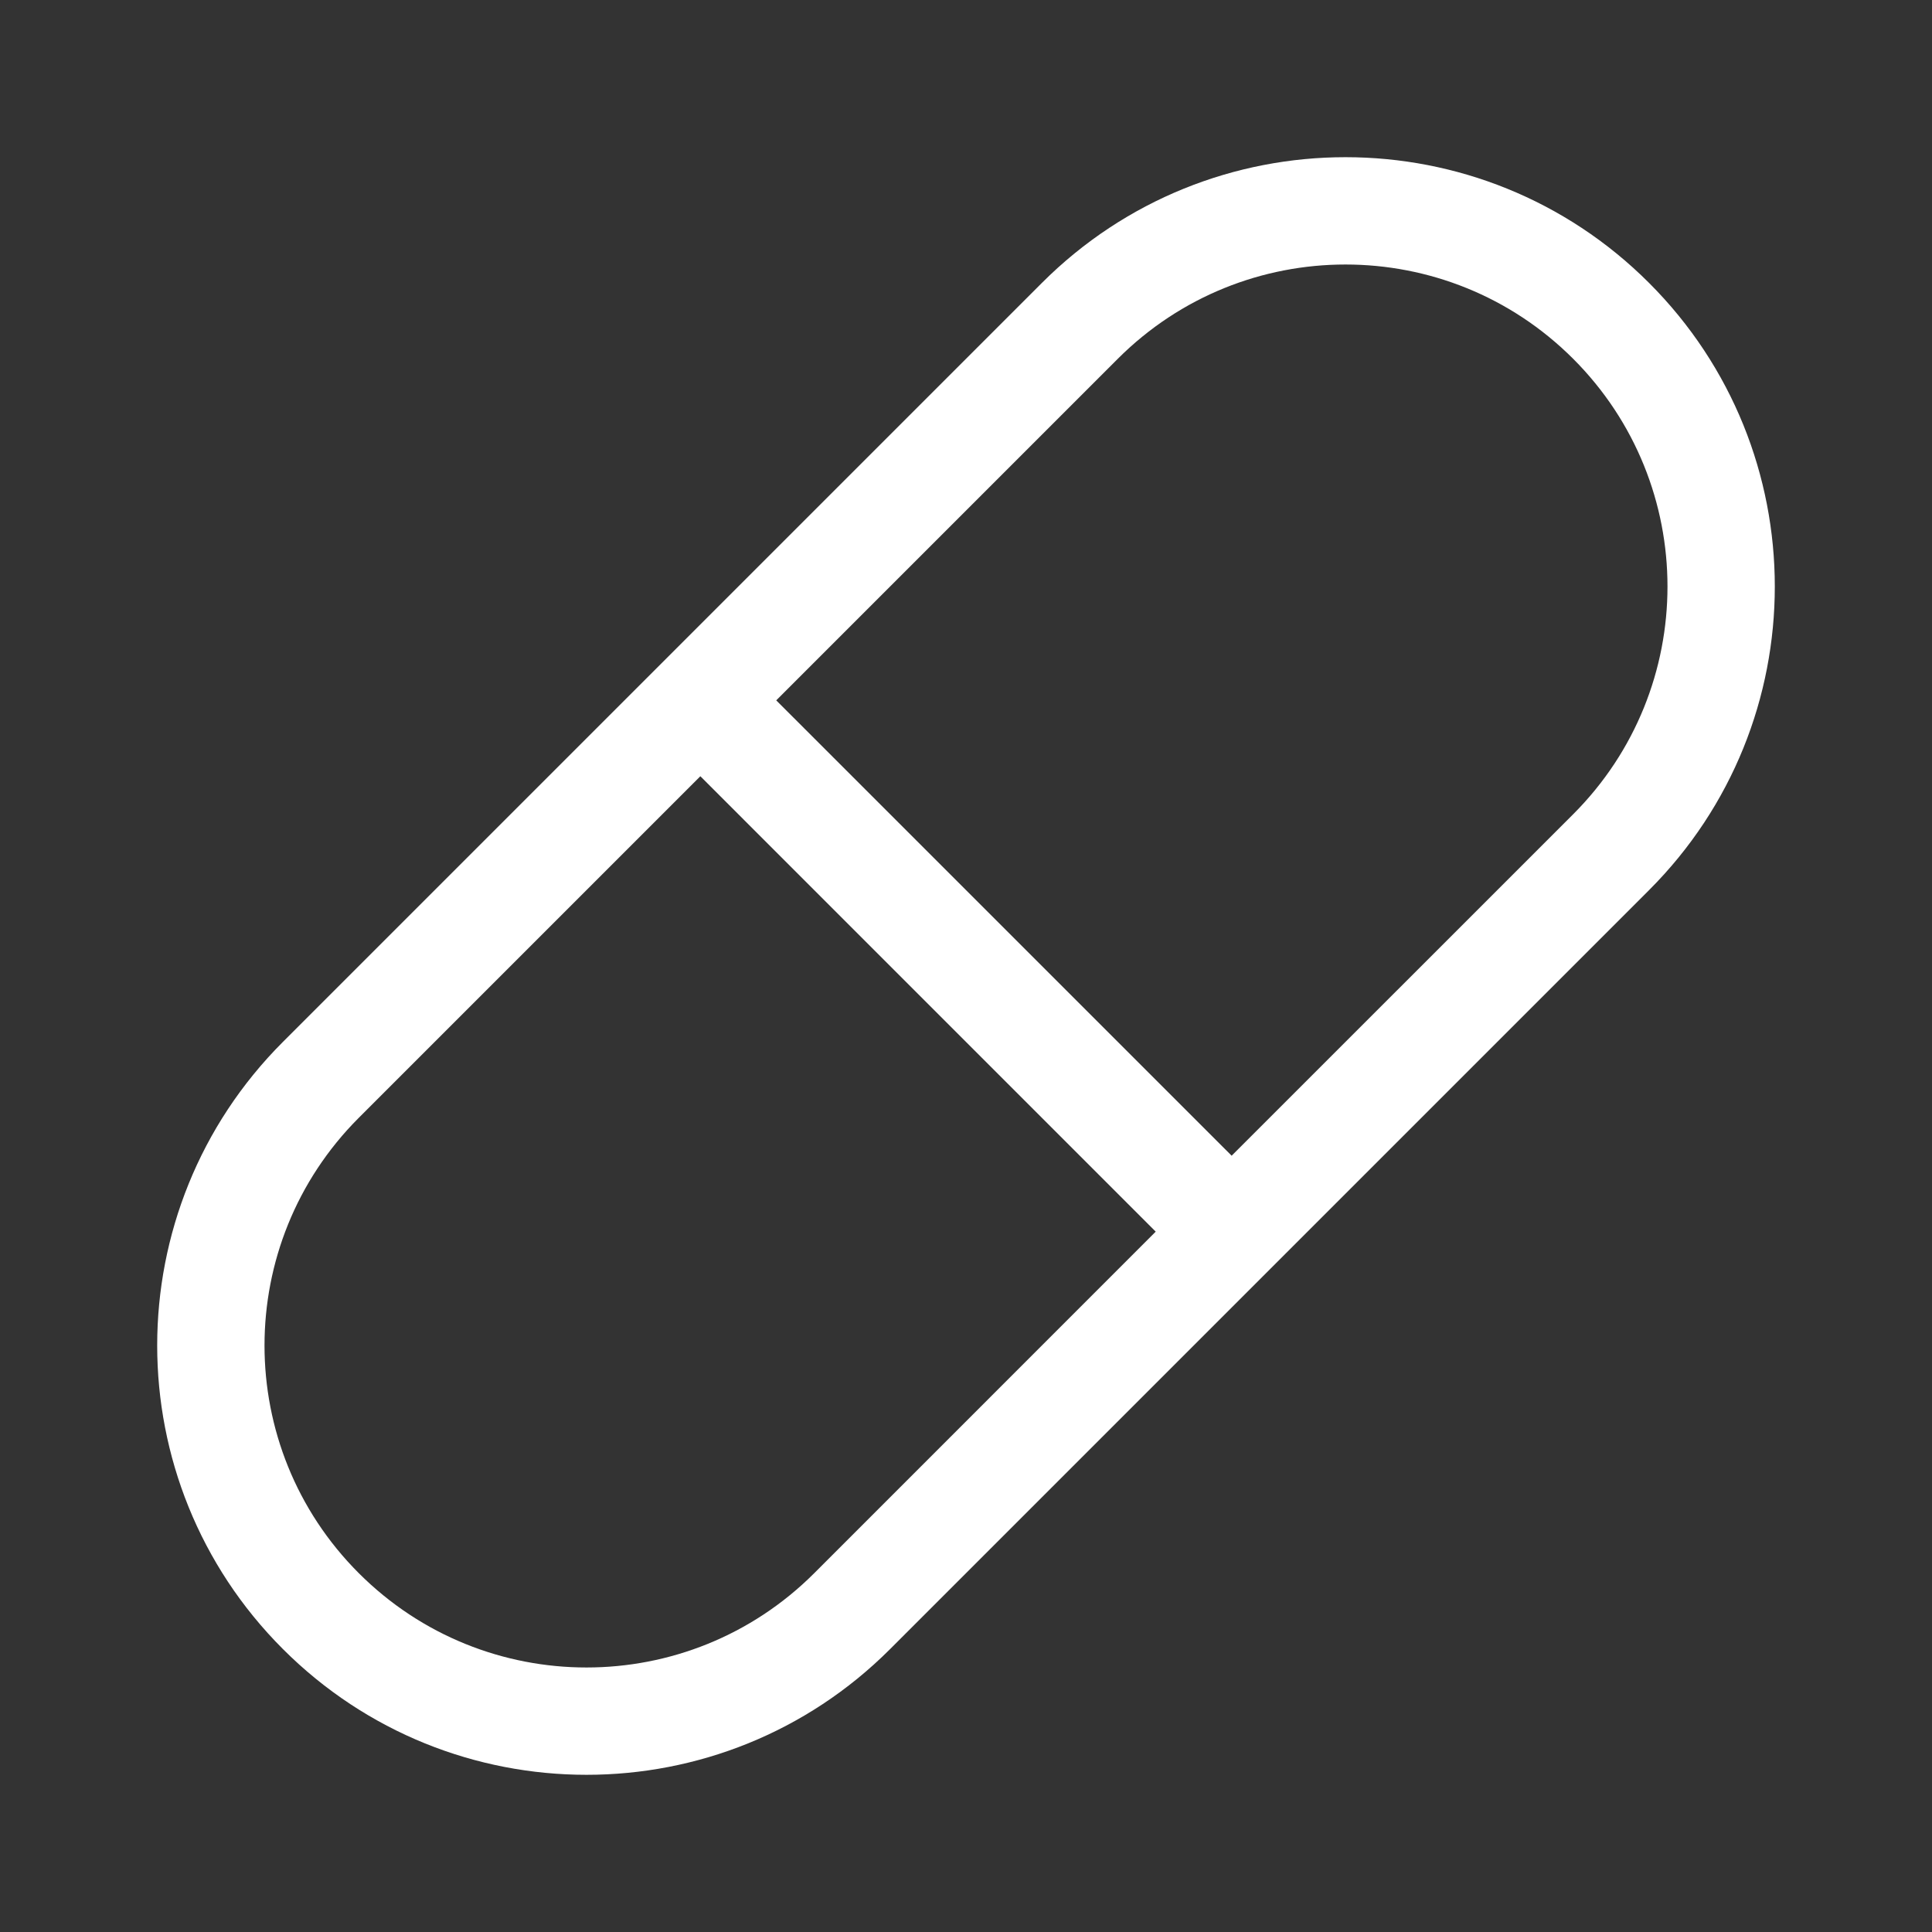 <svg width="36" height="36" viewBox="0 0 36 36" fill="none" xmlns="http://www.w3.org/2000/svg">
<rect x="0" y="0" width="36" height="36" fill="#333333" stroke="none"/>
<path fill-rule="evenodd" clip-rule="evenodd" d="M16.586 30.728C13.462 33.852 8.396 33.852 5.272 30.728C2.148 27.604 2.148 22.538 5.272 19.414L19.414 5.272C22.538 2.148 27.604 2.148 30.728 5.272C33.852 8.396 33.852 13.462 30.728 16.586L16.586 30.728ZM21.535 22.95L15.172 29.314C12.828 31.657 9.029 31.657 6.686 29.314C4.343 26.971 4.343 23.172 6.686 20.828L13.05 14.464L21.535 22.95ZM14.464 13.05L20.828 6.686C23.172 4.343 26.971 4.343 29.314 6.686C31.657 9.029 31.657 12.828 29.314 15.172L22.95 21.535L14.464 13.05Z" fill="white"/>
</svg>
